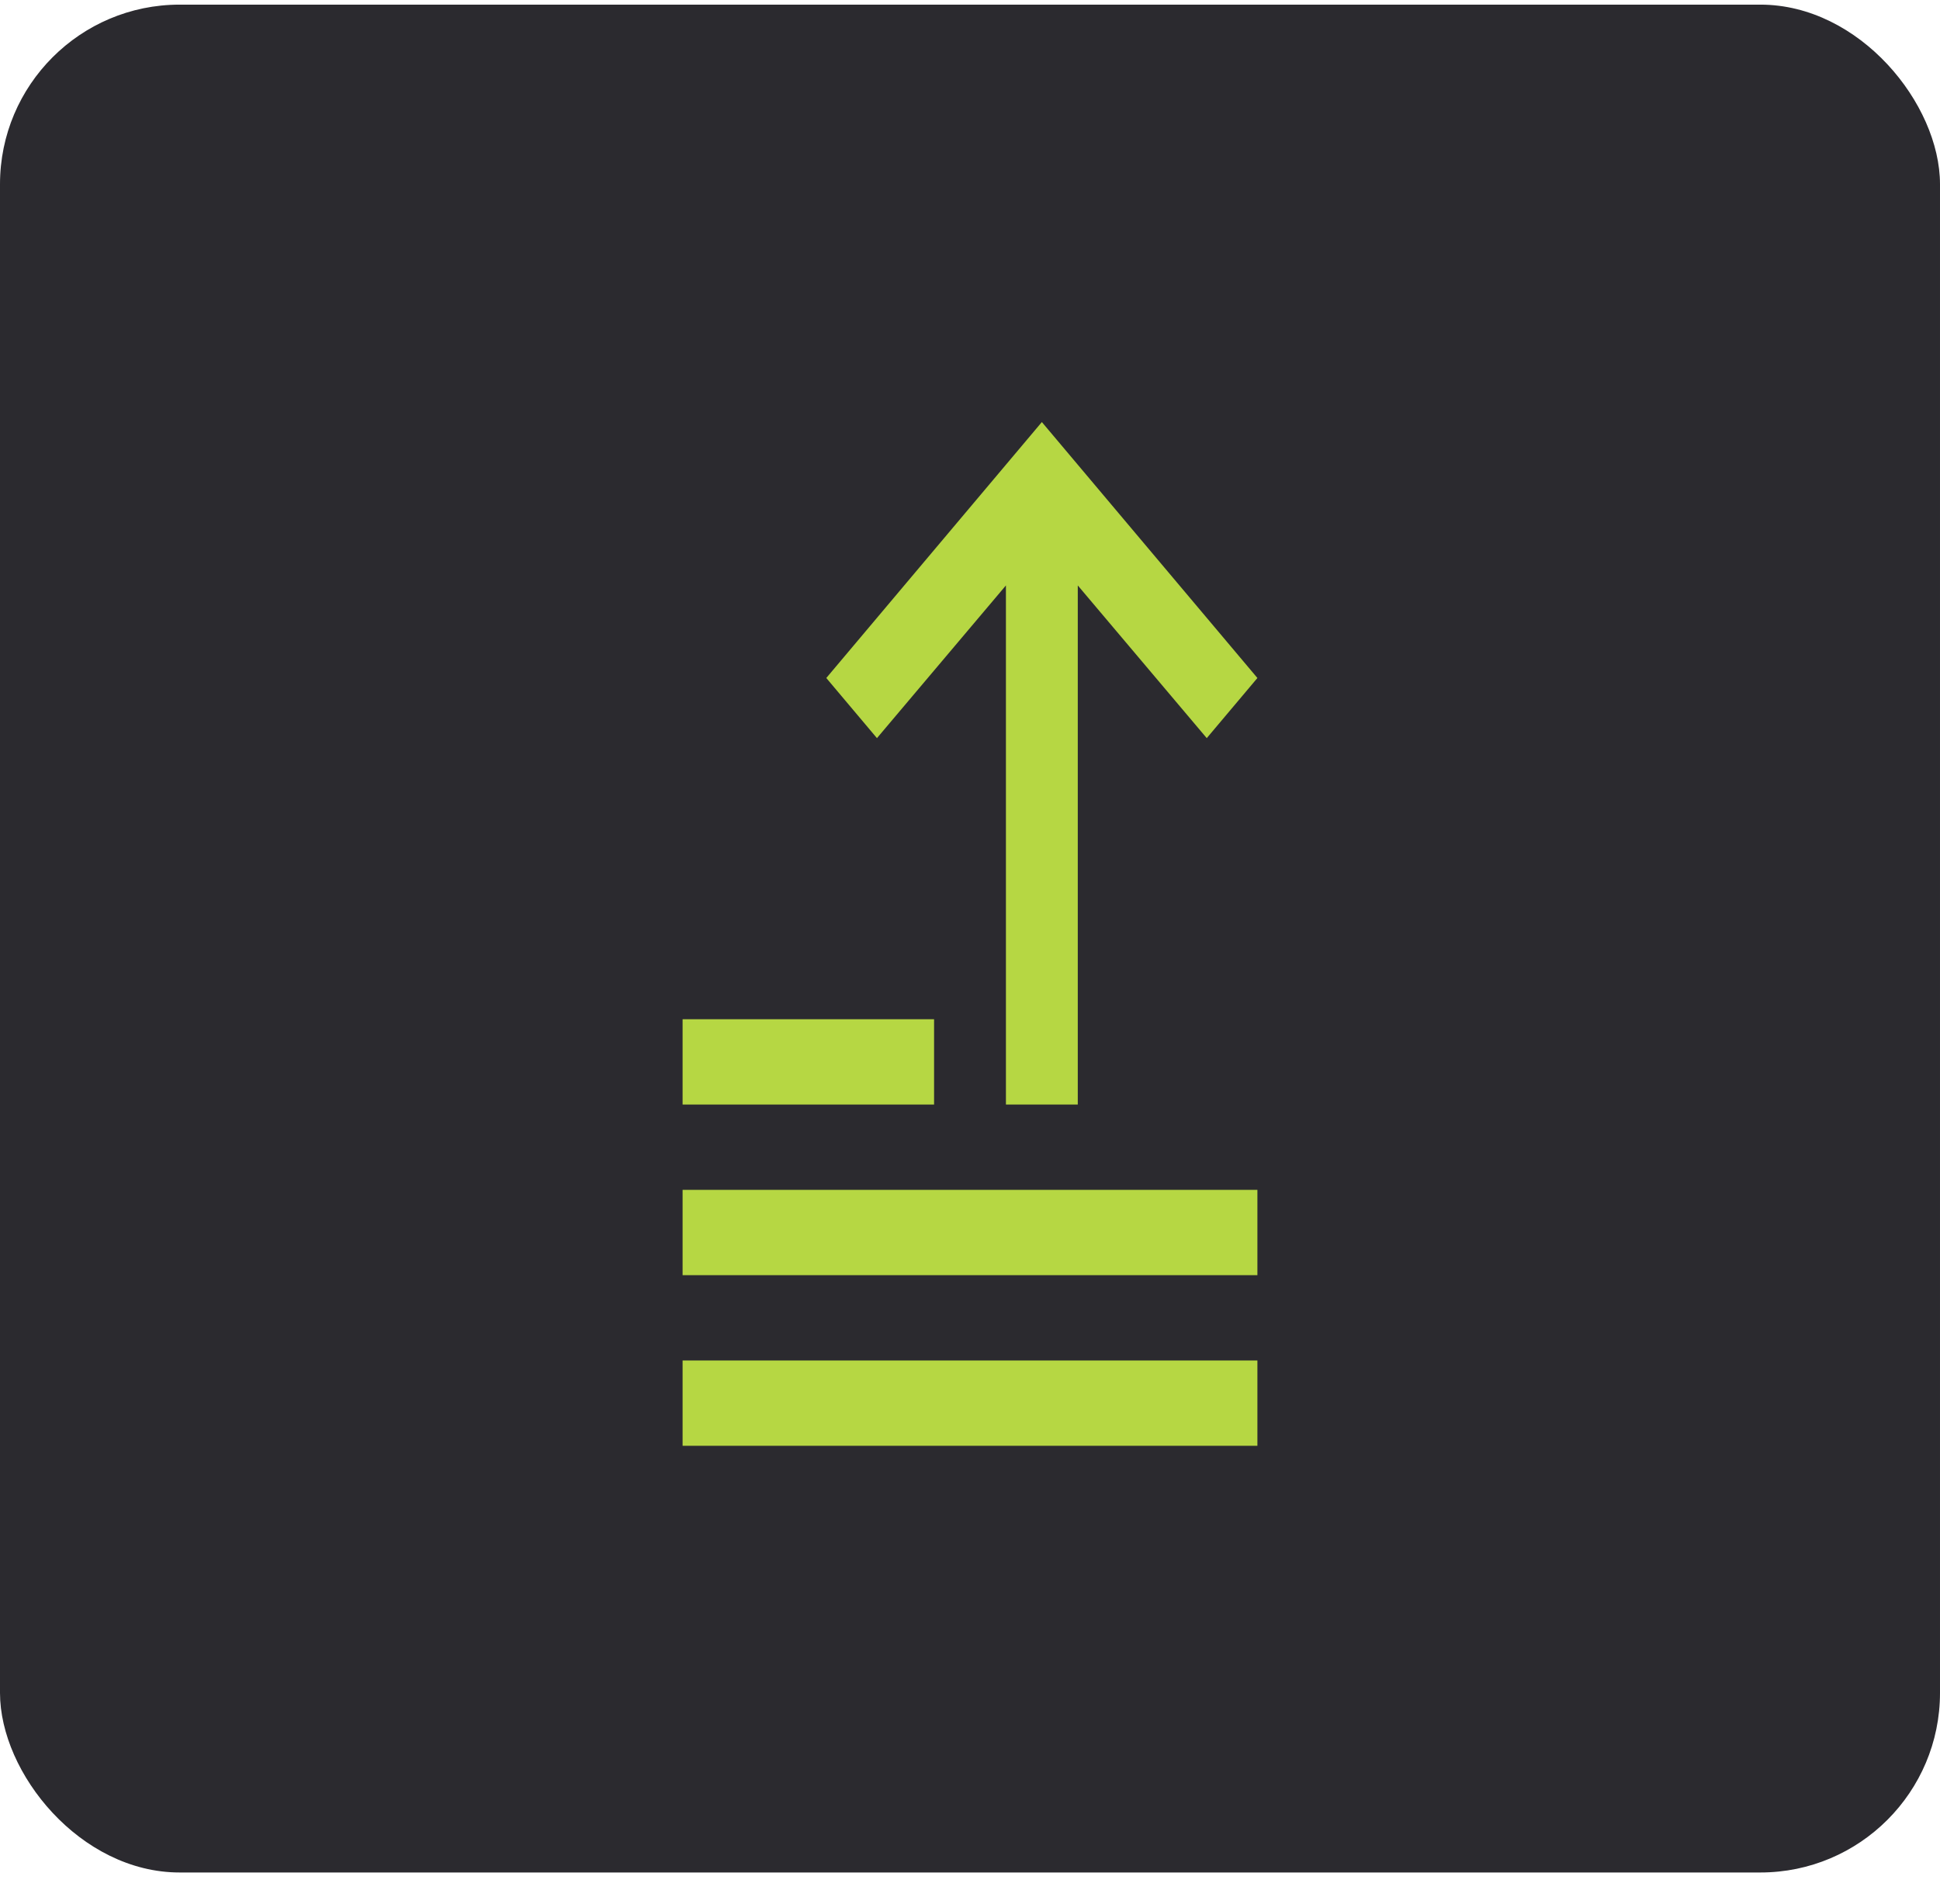 <svg xmlns="http://www.w3.org/2000/svg" width="54" height="53" viewBox="0 0 54 53" fill="none"><rect y="0.129" width="54" height="52" rx="5" fill="#2B2A2F"></rect><g clip-path="url(#clip0_1728_3213)"><path d="M29 11.75L23 18.875L24.41 20.549L28 16.298V30.75H30V16.298L33.59 20.549L35 18.875L29 11.75Z" fill="#B6D743"></path><path d="M26 28.375H19V30.75H26V28.375Z" fill="#B6D743"></path><path d="M35 33.125H19V35.5H35V33.125Z" fill="#B6D743"></path><path d="M35 37.875H19V40.25H35V37.875Z" fill="#B6D743"></path></g><defs><clipPath id="clip0_1728_3213"><rect width="32" height="38" fill="white" transform="translate(11 7)"></rect></clipPath></defs></svg>